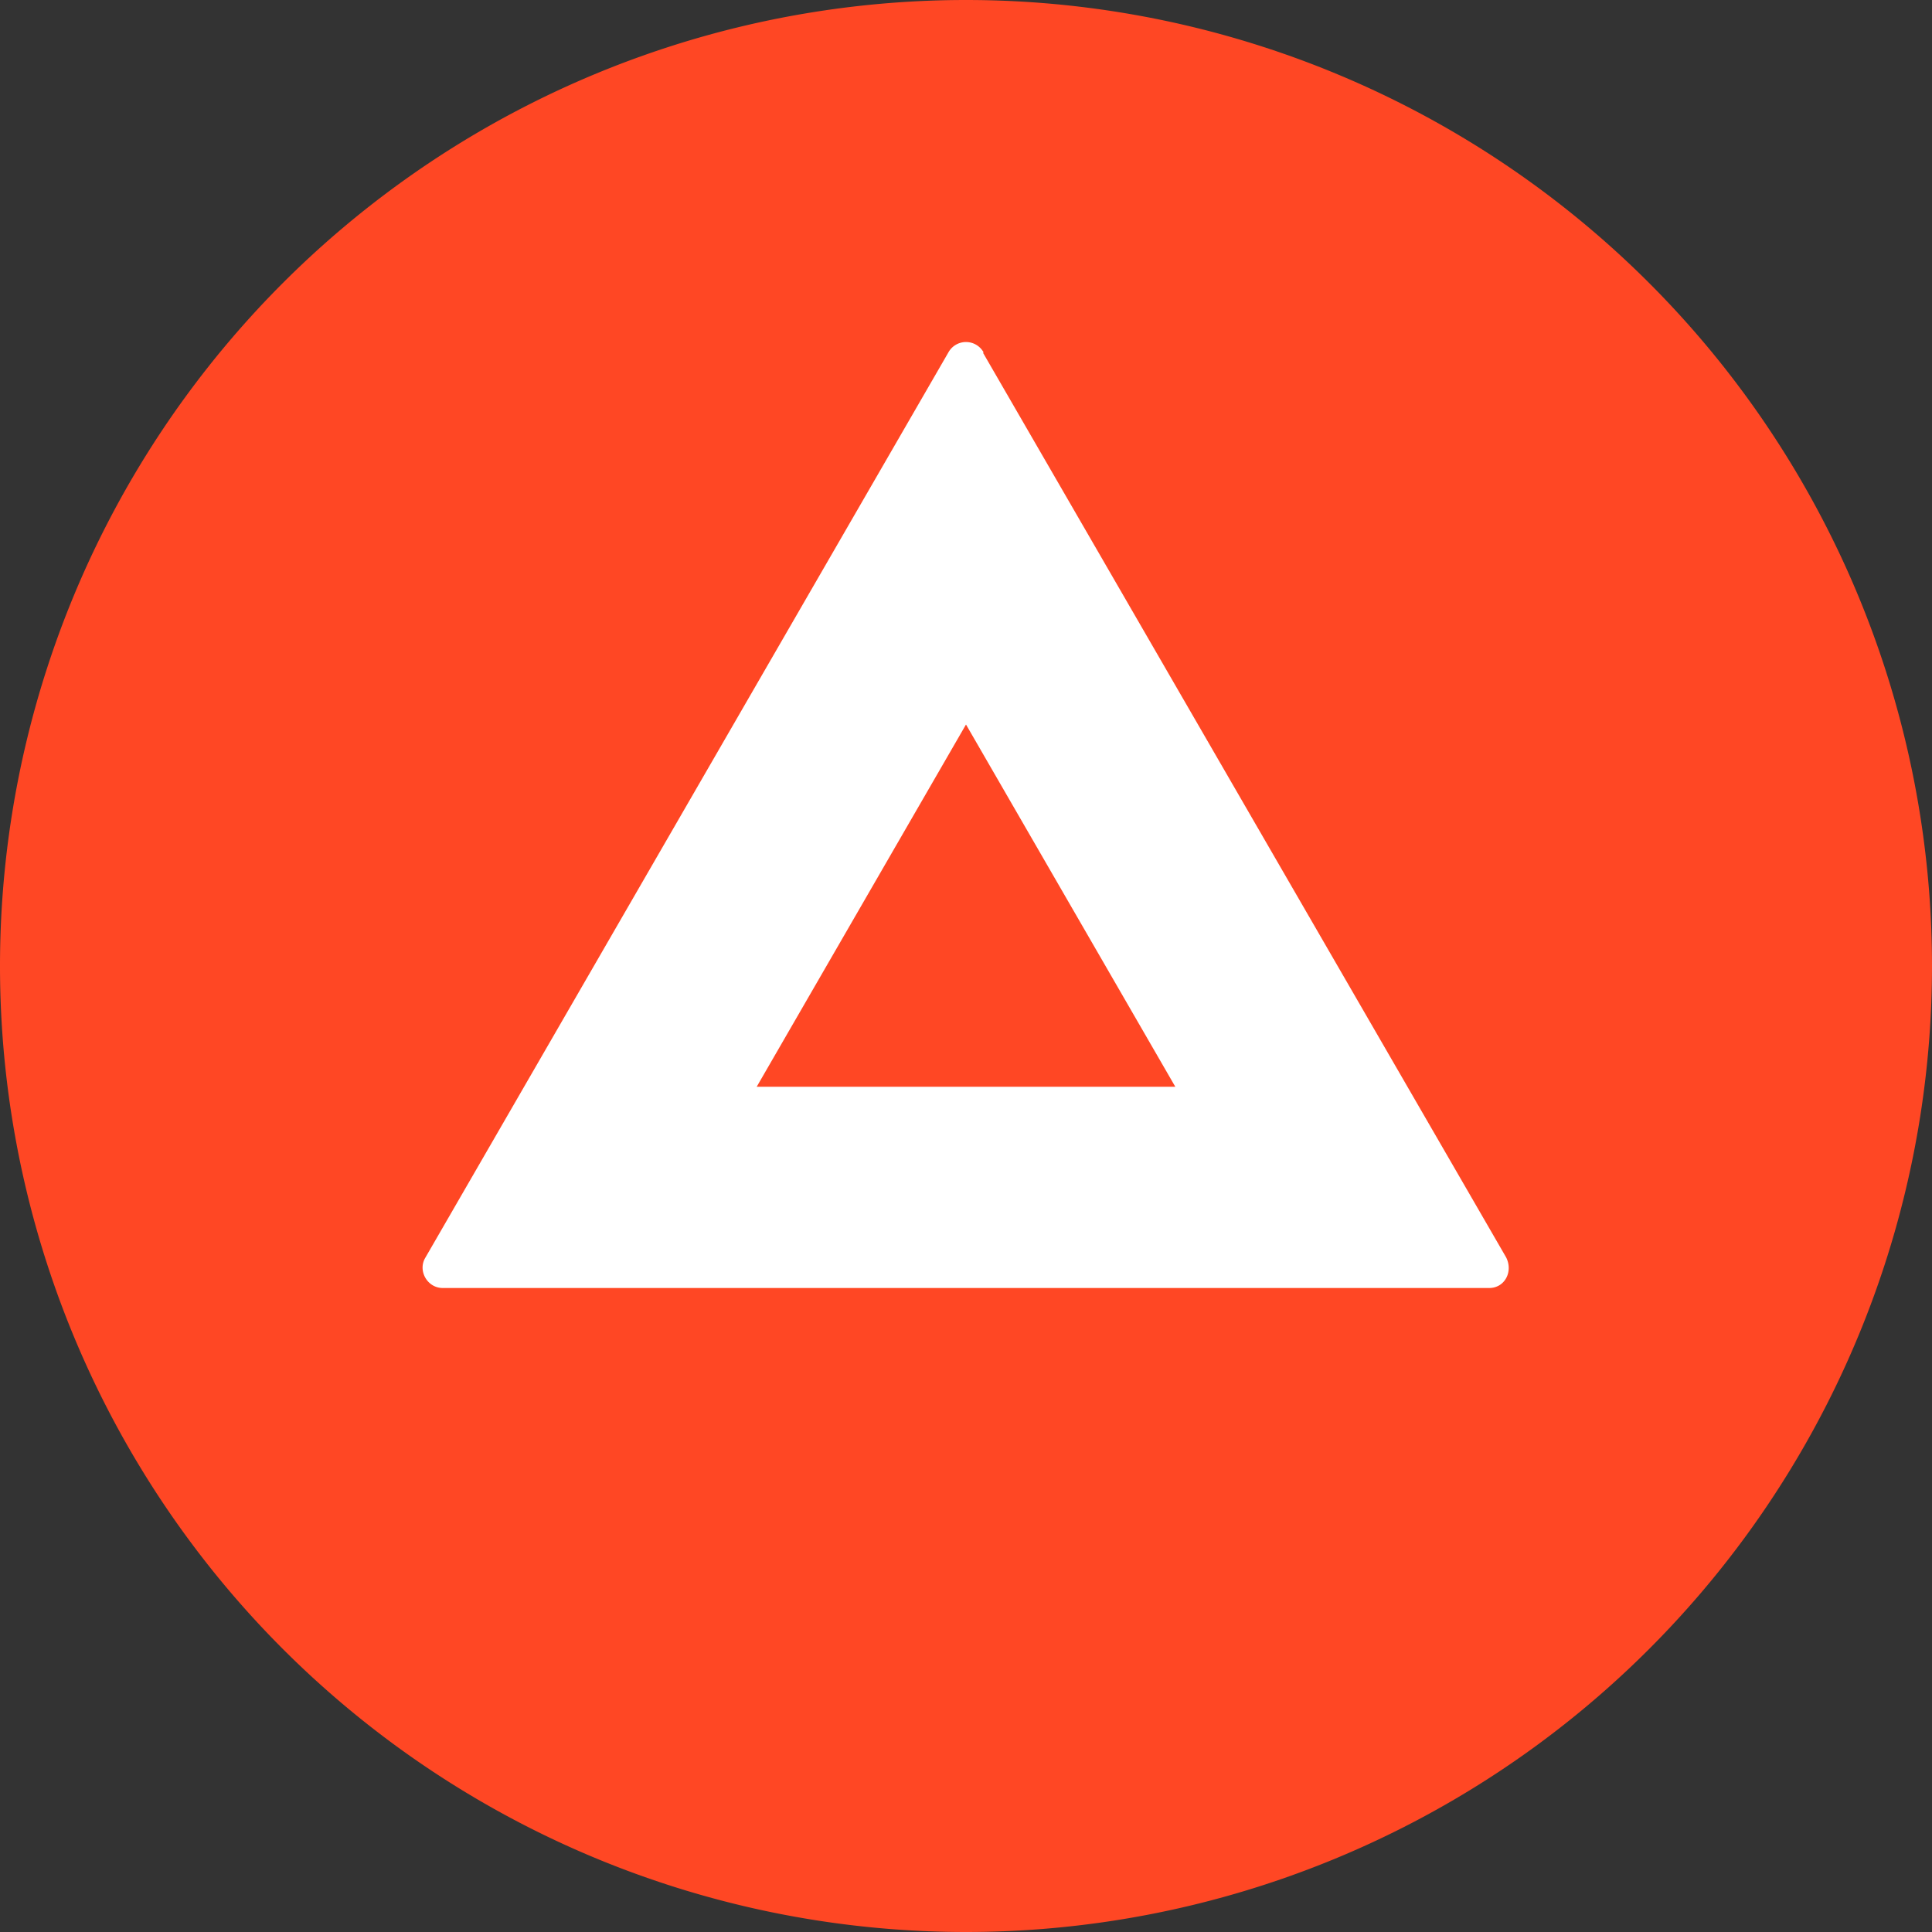 <svg xmlns="http://www.w3.org/2000/svg" width="24" height="24" fill="none" viewBox="0 0 24 24"><rect x="0" y="0" width="24" height="24" fill="#333333" stroke="none"/><g clip-path="url(#a)"><path fill="#FF4724" d="M12 24a12 12 0 1 0 0-24 12 12 0 0 0 0 24Z"/><path fill="#fff" fill-rule="evenodd" d="M12.22 4.38a.25.25 0 0 0-.44 0l-6.5 11.25c-.09.16.03.37.22.37h13c.19 0 .3-.2.21-.38l-6.5-11.24ZM12 9l-2.6 4.5h5.2L12 9Z" clip-rule="evenodd"/></g><defs><clipPath id="a"><path fill="#fff" d="M0 0h24v24H0z"/></clipPath></defs></svg>